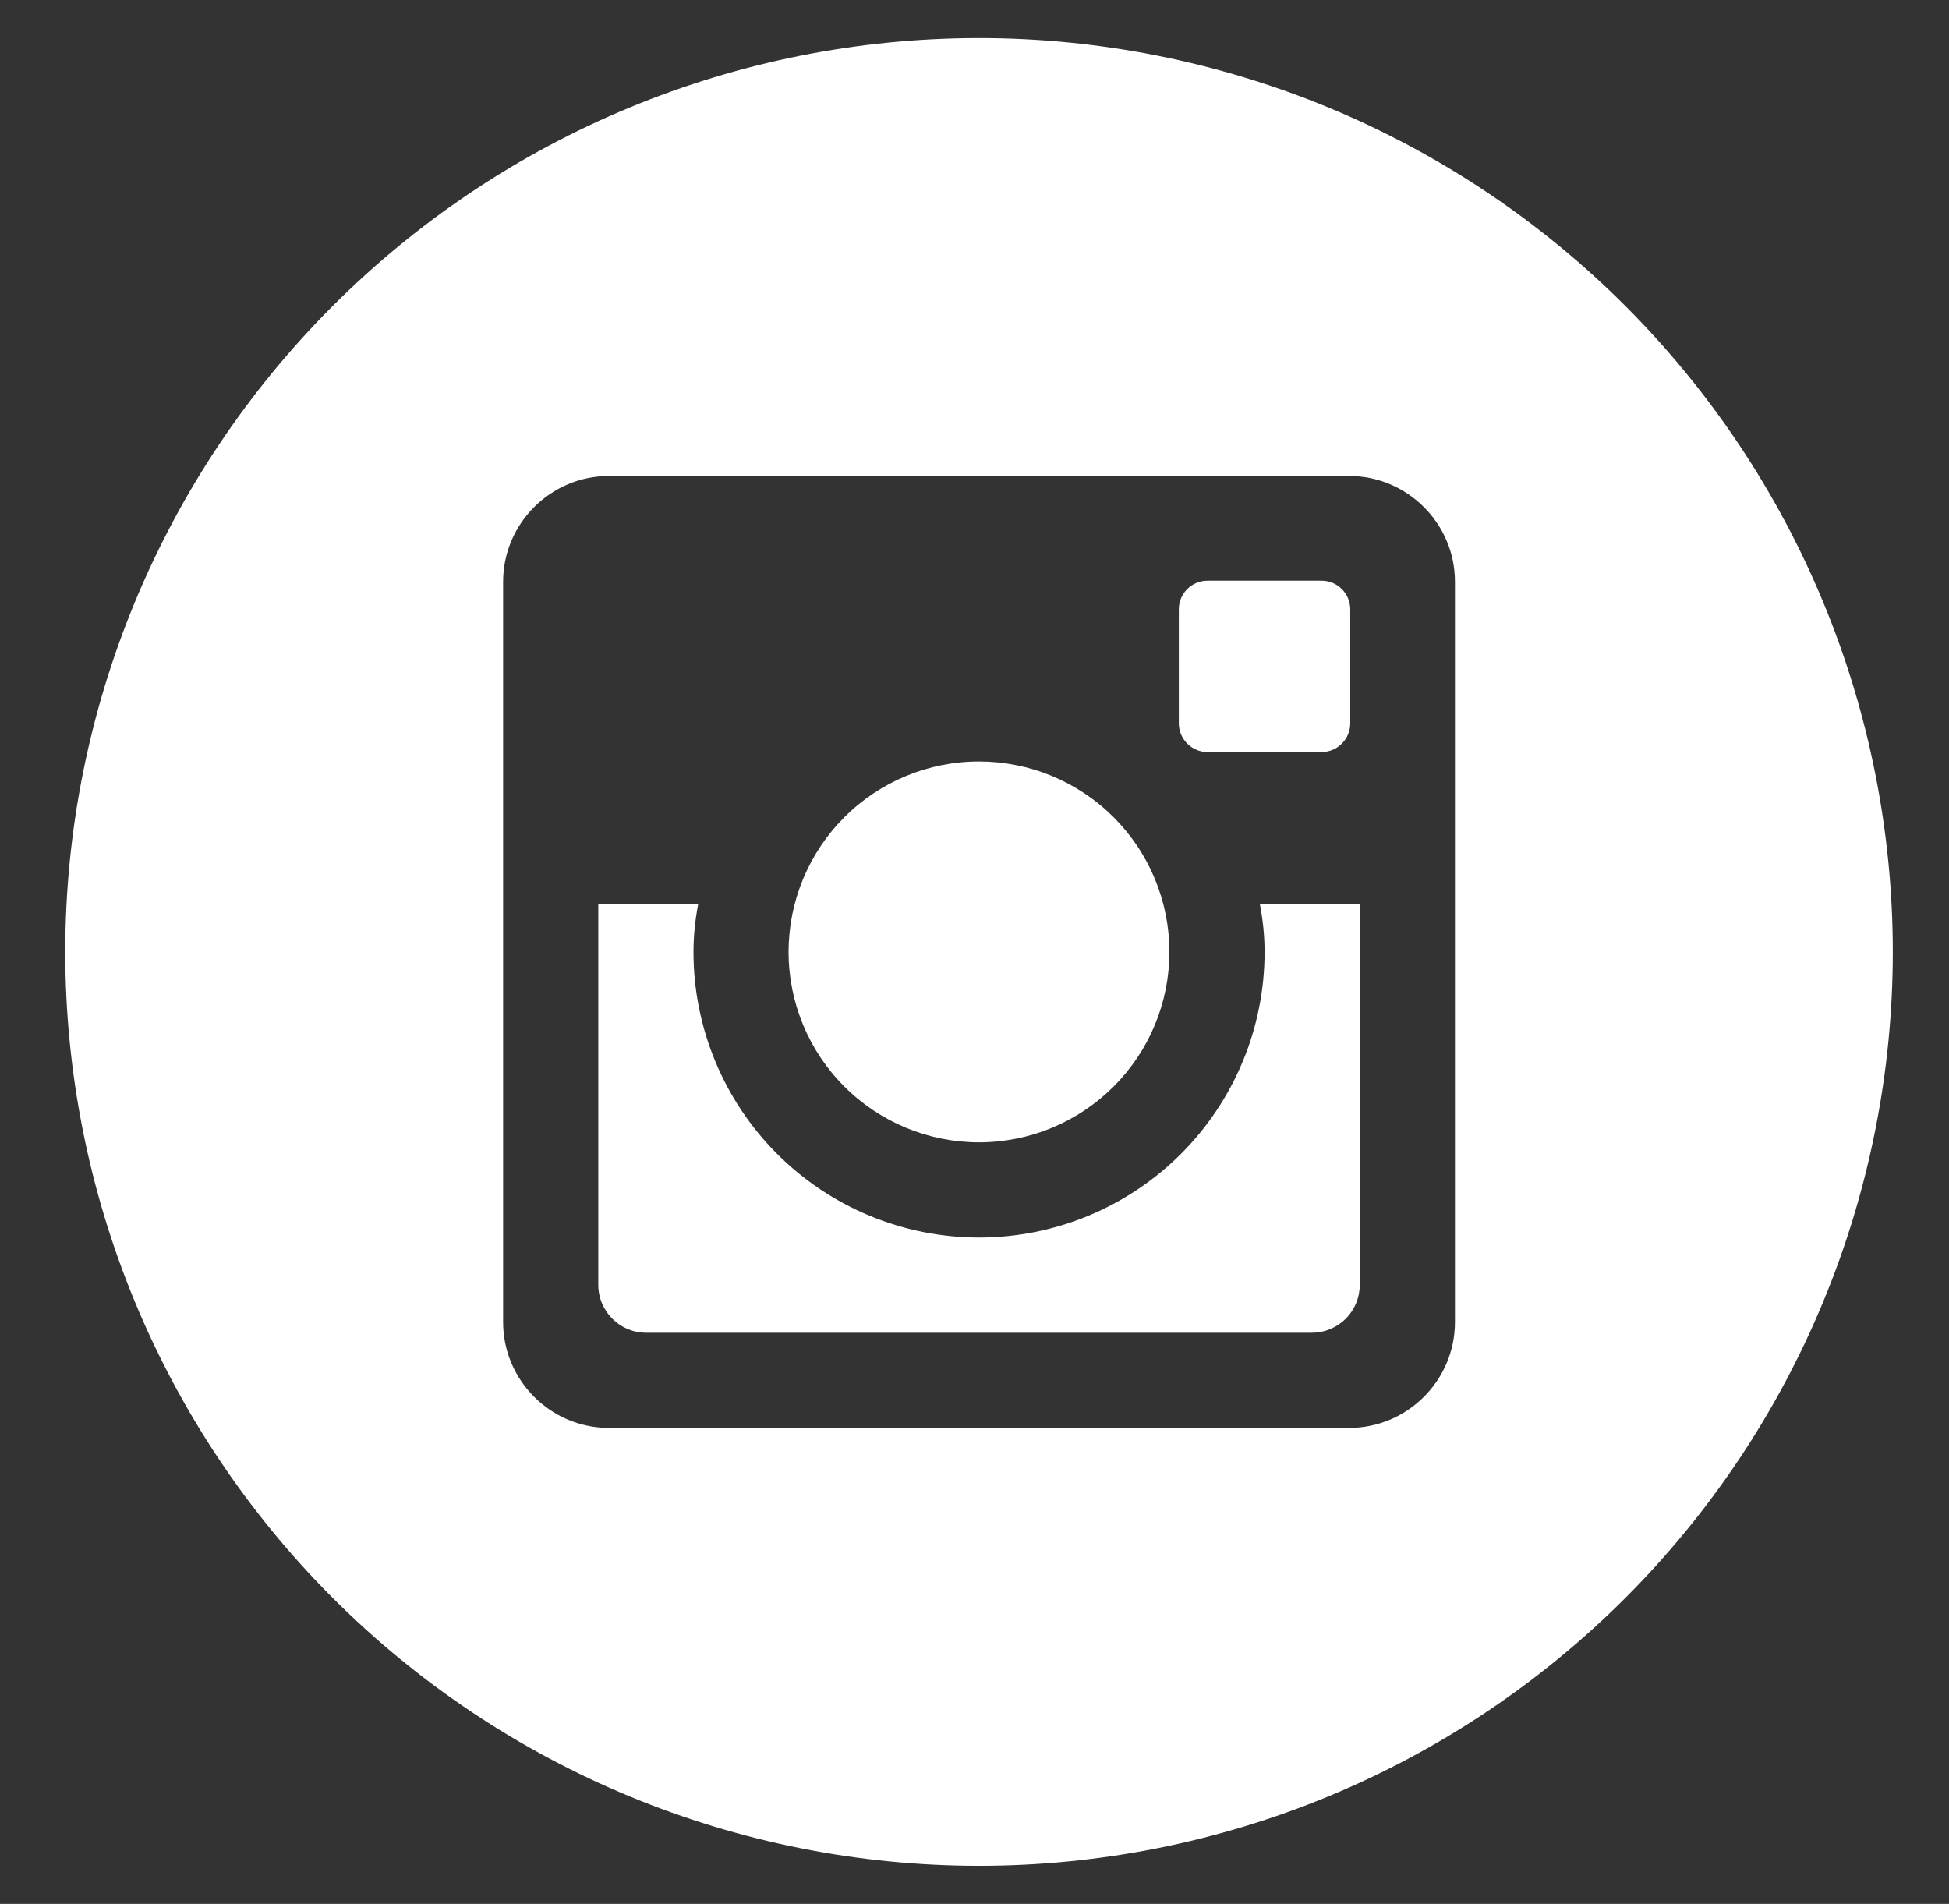 <svg width="43" height="42" viewBox="0 0 43 42" fill="none" xmlns="http://www.w3.org/2000/svg">
<rect x="0" y="0" width="43" height="42" fill="#333333" stroke="none"/>
<path d="M27.9 21C27.9 22.671 27.236 24.273 26.055 25.455C24.873 26.636 23.271 27.3 21.6 27.3C19.929 27.3 18.327 26.636 17.145 25.455C15.964 24.273 15.3 22.671 15.3 21C15.3 20.641 15.338 20.29 15.403 19.95H13.2V28.343C13.2 28.927 13.672 29.4 14.256 29.4H28.946C29.226 29.399 29.494 29.288 29.691 29.09C29.889 28.892 30 28.623 30 28.343V19.95H27.797C27.862 20.29 27.9 20.641 27.9 21ZM21.6 25.2C22.152 25.2 22.698 25.091 23.208 24.88C23.717 24.668 24.18 24.359 24.57 23.969C24.96 23.578 25.27 23.115 25.481 22.605C25.692 22.096 25.8 21.549 25.8 20.998C25.8 20.446 25.691 19.9 25.48 19.39C25.269 18.881 24.959 18.418 24.569 18.027C24.179 17.637 23.715 17.328 23.206 17.117C22.696 16.906 22.15 16.798 21.598 16.798C20.484 16.798 19.415 17.241 18.628 18.029C17.84 18.817 17.398 19.886 17.398 21C17.398 22.114 17.841 23.183 18.629 23.97C19.417 24.758 20.486 25.2 21.6 25.2ZM26.64 16.59H29.158C29.325 16.59 29.486 16.523 29.604 16.405C29.723 16.287 29.789 16.127 29.79 15.96V13.442C29.79 13.274 29.723 13.114 29.605 12.995C29.486 12.876 29.326 12.81 29.158 12.81H26.64C26.472 12.81 26.312 12.876 26.193 12.995C26.075 13.114 26.008 13.274 26.008 13.442V15.96C26.01 16.306 26.294 16.59 26.64 16.59ZM21.6 0.84C16.253 0.84 11.126 2.964 7.345 6.745C3.564 10.525 1.44 15.653 1.44 21C1.44 26.347 3.564 31.474 7.345 35.255C11.126 39.036 16.253 41.16 21.6 41.16C24.247 41.16 26.869 40.638 29.315 39.625C31.761 38.612 33.983 37.127 35.855 35.255C37.727 33.383 39.212 31.161 40.225 28.715C41.239 26.269 41.76 23.647 41.76 21C41.76 18.352 41.239 15.731 40.225 13.285C39.212 10.839 37.727 8.617 35.855 6.745C33.983 4.873 31.761 3.388 29.315 2.374C26.869 1.361 24.247 0.84 21.6 0.84ZM32.1 29.167C32.1 30.45 31.05 31.5 29.767 31.5H13.433C12.15 31.5 11.1 30.45 11.1 29.167V12.833C11.1 11.55 12.15 10.5 13.433 10.5H29.767C31.05 10.5 32.1 11.55 32.1 12.833V29.167Z" fill="white"/>
</svg>
